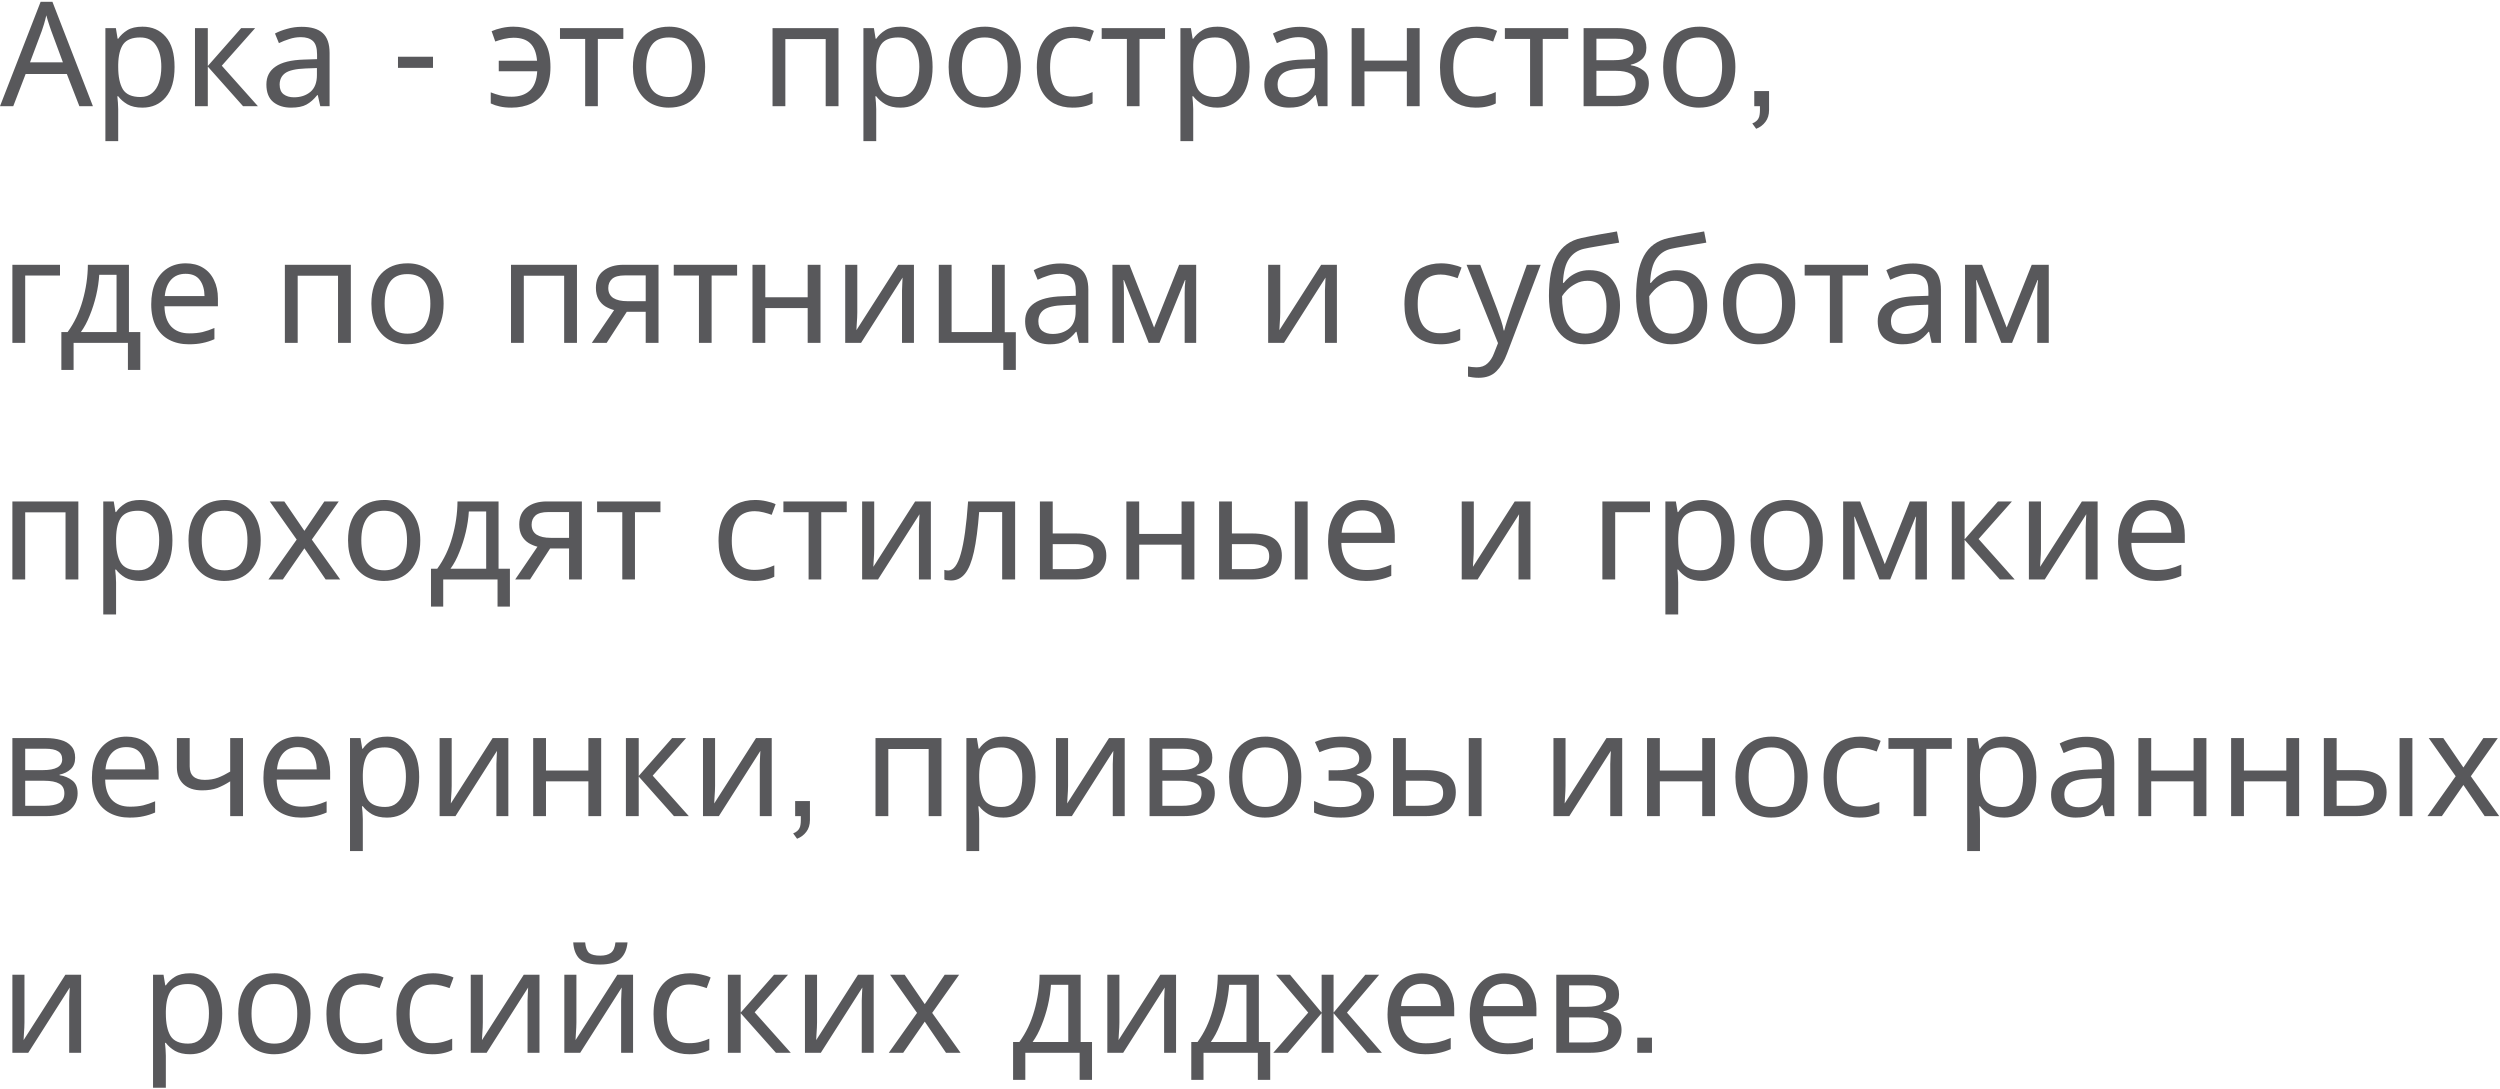 <?xml version="1.0" encoding="UTF-8"?> <svg xmlns="http://www.w3.org/2000/svg" width="824" height="359" viewBox="0 0 824 359" fill="none"> <path d="M26.16 35L22.032 24.392H8.448L4.368 35H0L13.392 0.584H17.28L30.624 35H26.16ZM16.896 10.184C16.8 9.928 16.64 9.464 16.416 8.792C16.192 8.12 15.968 7.432 15.744 6.728C15.552 5.992 15.392 5.432 15.264 5.048C15.04 6.04 14.784 7.016 14.496 7.976C14.208 8.904 13.968 9.64 13.776 10.184L9.888 20.552H20.736L16.896 10.184ZM46.976 8.792C50.144 8.792 52.688 9.896 54.608 12.104C56.56 14.312 57.536 17.64 57.536 22.088C57.536 26.472 56.56 29.8 54.608 32.072C52.688 34.344 50.128 35.48 46.928 35.48C44.944 35.48 43.296 35.112 41.984 34.376C40.704 33.608 39.696 32.728 38.96 31.736H38.672C38.736 32.28 38.8 32.968 38.864 33.8C38.928 34.632 38.96 35.352 38.96 35.96V46.52H34.736V9.272H38.192L38.768 12.776H38.96C39.728 11.656 40.736 10.712 41.984 9.944C43.232 9.176 44.896 8.792 46.976 8.792ZM46.208 12.344C43.584 12.344 41.728 13.08 40.64 14.552C39.584 16.024 39.024 18.264 38.96 21.272V22.088C38.96 25.256 39.472 27.704 40.496 29.432C41.552 31.128 43.488 31.976 46.304 31.976C47.872 31.976 49.152 31.544 50.144 30.68C51.168 29.816 51.92 28.648 52.4 27.176C52.912 25.672 53.168 23.96 53.168 22.04C53.168 19.096 52.592 16.744 51.44 14.984C50.32 13.224 48.576 12.344 46.208 12.344ZM79.484 9.272H84.091L73.1 21.656L85.004 35H80.108L68.492 21.944V35H64.267V9.272H68.492V21.752L79.484 9.272ZM99.418 8.84C102.554 8.84 104.874 9.528 106.378 10.904C107.882 12.28 108.634 14.472 108.634 17.48V35H105.562L104.746 31.352H104.554C103.434 32.76 102.25 33.8 101.002 34.472C99.786 35.144 98.09 35.48 95.914 35.48C93.578 35.48 91.642 34.872 90.106 33.656C88.57 32.408 87.802 30.472 87.802 27.848C87.802 25.288 88.81 23.32 90.826 21.944C92.842 20.536 95.946 19.768 100.138 19.64L104.506 19.496V17.96C104.506 15.816 104.042 14.328 103.114 13.496C102.186 12.664 100.874 12.248 99.178 12.248C97.834 12.248 96.554 12.456 95.338 12.872C94.122 13.256 92.986 13.704 91.93 14.216L90.634 11.048C91.754 10.44 93.082 9.928 94.618 9.512C96.154 9.064 97.754 8.84 99.418 8.84ZM100.666 22.568C97.466 22.696 95.242 23.208 93.994 24.104C92.778 25 92.17 26.264 92.17 27.896C92.17 29.336 92.602 30.392 93.466 31.064C94.362 31.736 95.498 32.072 96.874 32.072C99.05 32.072 100.858 31.48 102.298 30.296C103.738 29.08 104.458 27.224 104.458 24.728V22.424L100.666 22.568ZM142.719 18.705V22.368H131.174V18.705H142.719ZM168.567 35.48C167.095 35.48 165.815 35.352 164.727 35.096C163.671 34.872 162.679 34.536 161.751 34.088V30.44C162.711 30.824 163.751 31.16 164.871 31.448C165.991 31.736 167.255 31.88 168.663 31.88C171.159 31.88 173.143 31.208 174.615 29.864C176.087 28.52 176.903 26.392 177.063 23.48H164.391V20.024H177.015C176.791 17.4 176.039 15.48 174.759 14.264C173.511 13.048 171.671 12.44 169.239 12.44C168.311 12.44 167.287 12.568 166.167 12.824C165.079 13.08 164.103 13.368 163.239 13.688L162.039 10.28C162.967 9.864 164.071 9.512 165.351 9.224C166.631 8.936 167.911 8.792 169.191 8.792C171.591 8.792 173.703 9.24 175.527 10.136C177.383 11.032 178.823 12.456 179.847 14.408C180.903 16.36 181.431 18.936 181.431 22.136C181.431 25.176 180.871 27.688 179.751 29.672C178.663 31.656 177.143 33.128 175.191 34.088C173.271 35.016 171.063 35.48 168.567 35.48ZM205.449 12.824H197.049V35H192.873V12.824H184.569V9.272H205.449V12.824ZM232.417 22.088C232.417 26.344 231.329 29.64 229.153 31.976C227.009 34.312 224.097 35.48 220.417 35.48C218.145 35.48 216.113 34.968 214.321 33.944C212.561 32.888 211.169 31.368 210.145 29.384C209.121 27.368 208.609 24.936 208.609 22.088C208.609 17.832 209.681 14.552 211.825 12.248C213.969 9.944 216.881 8.792 220.561 8.792C222.897 8.792 224.945 9.32 226.705 10.376C228.497 11.4 229.889 12.904 230.881 14.888C231.905 16.84 232.417 19.24 232.417 22.088ZM212.977 22.088C212.977 25.128 213.569 27.544 214.753 29.336C215.969 31.096 217.889 31.976 220.513 31.976C223.105 31.976 225.009 31.096 226.225 29.336C227.441 27.544 228.049 25.128 228.049 22.088C228.049 19.048 227.441 16.664 226.225 14.936C225.009 13.208 223.089 12.344 220.465 12.344C217.841 12.344 215.937 13.208 214.753 14.936C213.569 16.664 212.977 19.048 212.977 22.088ZM276.371 9.272V35H272.147V12.872H258.851V35H254.627V9.272H276.371ZM296.82 8.792C299.988 8.792 302.532 9.896 304.452 12.104C306.404 14.312 307.38 17.64 307.38 22.088C307.38 26.472 306.404 29.8 304.452 32.072C302.532 34.344 299.972 35.48 296.772 35.48C294.788 35.48 293.14 35.112 291.828 34.376C290.548 33.608 289.54 32.728 288.804 31.736H288.516C288.58 32.28 288.644 32.968 288.708 33.8C288.772 34.632 288.804 35.352 288.804 35.96V46.52H284.58V9.272H288.036L288.612 12.776H288.804C289.572 11.656 290.58 10.712 291.828 9.944C293.076 9.176 294.74 8.792 296.82 8.792ZM296.052 12.344C293.428 12.344 291.572 13.08 290.484 14.552C289.428 16.024 288.868 18.264 288.804 21.272V22.088C288.804 25.256 289.316 27.704 290.34 29.432C291.396 31.128 293.332 31.976 296.148 31.976C297.716 31.976 298.996 31.544 299.988 30.68C301.012 29.816 301.764 28.648 302.244 27.176C302.756 25.672 303.012 23.96 303.012 22.04C303.012 19.096 302.436 16.744 301.284 14.984C300.164 13.224 298.42 12.344 296.052 12.344ZM336.479 22.088C336.479 26.344 335.391 29.64 333.215 31.976C331.071 34.312 328.159 35.48 324.479 35.48C322.207 35.48 320.175 34.968 318.383 33.944C316.623 32.888 315.231 31.368 314.207 29.384C313.183 27.368 312.671 24.936 312.671 22.088C312.671 17.832 313.743 14.552 315.887 12.248C318.031 9.944 320.943 8.792 324.623 8.792C326.959 8.792 329.007 9.32 330.767 10.376C332.559 11.4 333.951 12.904 334.943 14.888C335.967 16.84 336.479 19.24 336.479 22.088ZM317.039 22.088C317.039 25.128 317.631 27.544 318.815 29.336C320.031 31.096 321.951 31.976 324.575 31.976C327.167 31.976 329.071 31.096 330.287 29.336C331.503 27.544 332.111 25.128 332.111 22.088C332.111 19.048 331.503 16.664 330.287 14.936C329.071 13.208 327.151 12.344 324.527 12.344C321.903 12.344 319.999 13.208 318.815 14.936C317.631 16.664 317.039 19.048 317.039 22.088ZM353.494 35.48C351.222 35.48 349.19 35.016 347.398 34.088C345.638 33.16 344.246 31.72 343.222 29.768C342.23 27.816 341.734 25.32 341.734 22.28C341.734 19.112 342.262 16.536 343.318 14.552C344.374 12.568 345.798 11.112 347.59 10.184C349.414 9.256 351.478 8.792 353.782 8.792C355.094 8.792 356.358 8.936 357.574 9.224C358.79 9.48 359.782 9.8 360.55 10.184L359.254 13.688C358.486 13.4 357.59 13.128 356.566 12.872C355.542 12.616 354.582 12.488 353.686 12.488C348.63 12.488 346.102 15.736 346.102 22.232C346.102 25.336 346.71 27.72 347.926 29.384C349.174 31.016 351.014 31.832 353.446 31.832C354.854 31.832 356.086 31.688 357.142 31.4C358.23 31.112 359.222 30.76 360.118 30.344V34.088C359.254 34.536 358.294 34.872 357.238 35.096C356.214 35.352 354.966 35.48 353.494 35.48ZM383.996 12.824H375.596V35H371.42V12.824H363.116V9.272H383.996V12.824ZM401.304 8.792C404.472 8.792 407.016 9.896 408.936 12.104C410.888 14.312 411.864 17.64 411.864 22.088C411.864 26.472 410.888 29.8 408.936 32.072C407.016 34.344 404.456 35.48 401.256 35.48C399.272 35.48 397.624 35.112 396.312 34.376C395.032 33.608 394.024 32.728 393.288 31.736H393C393.064 32.28 393.128 32.968 393.192 33.8C393.256 34.632 393.288 35.352 393.288 35.96V46.52H389.064V9.272H392.52L393.096 12.776H393.288C394.056 11.656 395.064 10.712 396.312 9.944C397.56 9.176 399.224 8.792 401.304 8.792ZM400.536 12.344C397.912 12.344 396.056 13.08 394.968 14.552C393.912 16.024 393.352 18.264 393.288 21.272V22.088C393.288 25.256 393.8 27.704 394.824 29.432C395.88 31.128 397.816 31.976 400.632 31.976C402.2 31.976 403.48 31.544 404.472 30.68C405.496 29.816 406.248 28.648 406.728 27.176C407.24 25.672 407.496 23.96 407.496 22.04C407.496 19.096 406.92 16.744 405.768 14.984C404.648 13.224 402.904 12.344 400.536 12.344ZM428.34 8.84C431.476 8.84 433.796 9.528 435.3 10.904C436.804 12.28 437.556 14.472 437.556 17.48V35H434.484L433.668 31.352H433.476C432.356 32.76 431.172 33.8 429.924 34.472C428.708 35.144 427.012 35.48 424.836 35.48C422.5 35.48 420.564 34.872 419.028 33.656C417.492 32.408 416.724 30.472 416.724 27.848C416.724 25.288 417.732 23.32 419.748 21.944C421.764 20.536 424.868 19.768 429.06 19.64L433.428 19.496V17.96C433.428 15.816 432.964 14.328 432.036 13.496C431.108 12.664 429.796 12.248 428.1 12.248C426.756 12.248 425.476 12.456 424.26 12.872C423.044 13.256 421.908 13.704 420.852 14.216L419.556 11.048C420.676 10.44 422.004 9.928 423.54 9.512C425.076 9.064 426.676 8.84 428.34 8.84ZM429.588 22.568C426.388 22.696 424.164 23.208 422.916 24.104C421.7 25 421.092 26.264 421.092 27.896C421.092 29.336 421.524 30.392 422.388 31.064C423.284 31.736 424.42 32.072 425.796 32.072C427.972 32.072 429.78 31.48 431.22 30.296C432.66 29.08 433.38 27.224 433.38 24.728V22.424L429.588 22.568ZM449.726 9.272V19.976H463.694V9.272H467.918V35H463.694V23.528H449.726V35H445.502V9.272H449.726ZM486.384 35.48C484.112 35.48 482.08 35.016 480.288 34.088C478.528 33.16 477.136 31.72 476.112 29.768C475.12 27.816 474.624 25.32 474.624 22.28C474.624 19.112 475.152 16.536 476.208 14.552C477.264 12.568 478.688 11.112 480.48 10.184C482.304 9.256 484.368 8.792 486.672 8.792C487.984 8.792 489.248 8.936 490.464 9.224C491.68 9.48 492.672 9.8 493.44 10.184L492.144 13.688C491.376 13.4 490.48 13.128 489.456 12.872C488.432 12.616 487.472 12.488 486.576 12.488C481.52 12.488 478.992 15.736 478.992 22.232C478.992 25.336 479.6 27.72 480.816 29.384C482.064 31.016 483.904 31.832 486.336 31.832C487.744 31.832 488.976 31.688 490.032 31.4C491.12 31.112 492.112 30.76 493.008 30.344V34.088C492.144 34.536 491.184 34.872 490.128 35.096C489.104 35.352 487.856 35.48 486.384 35.48ZM516.887 12.824H508.487V35H504.311V12.824H496.007V9.272H516.887V12.824ZM542.643 15.752C542.643 17.352 542.163 18.6 541.203 19.496C540.243 20.392 539.011 21 537.507 21.32V21.512C539.107 21.736 540.499 22.312 541.683 23.24C542.867 24.136 543.459 25.544 543.459 27.464C543.459 29.64 542.643 31.448 541.011 32.888C539.411 34.296 536.755 35 533.043 35H521.955V9.272H532.995C534.819 9.272 536.451 9.48 537.891 9.896C539.363 10.28 540.515 10.952 541.347 11.912C542.211 12.84 542.643 14.12 542.643 15.752ZM538.371 16.28C538.371 15.064 537.923 14.184 537.027 13.64C536.163 13.064 534.739 12.776 532.755 12.776H526.179V19.832H531.987C536.243 19.832 538.371 18.648 538.371 16.28ZM539.091 27.464C539.091 25.992 538.531 24.936 537.411 24.296C536.291 23.656 534.643 23.336 532.467 23.336H526.179V31.592H532.563C534.675 31.592 536.291 31.288 537.411 30.68C538.531 30.04 539.091 28.968 539.091 27.464ZM571.979 22.088C571.979 26.344 570.891 29.64 568.715 31.976C566.571 34.312 563.659 35.48 559.979 35.48C557.707 35.48 555.675 34.968 553.883 33.944C552.123 32.888 550.731 31.368 549.707 29.384C548.683 27.368 548.171 24.936 548.171 22.088C548.171 17.832 549.243 14.552 551.387 12.248C553.531 9.944 556.443 8.792 560.123 8.792C562.459 8.792 564.507 9.32 566.267 10.376C568.059 11.4 569.451 12.904 570.443 14.888C571.467 16.84 571.979 19.24 571.979 22.088ZM552.539 22.088C552.539 25.128 553.131 27.544 554.315 29.336C555.531 31.096 557.451 31.976 560.075 31.976C562.667 31.976 564.571 31.096 565.787 29.336C567.003 27.544 567.611 25.128 567.611 22.088C567.611 19.048 567.003 16.664 565.787 14.936C564.571 13.208 562.651 12.344 560.027 12.344C557.403 12.344 555.499 13.208 554.315 14.936C553.131 16.664 552.539 19.048 552.539 22.088ZM583.082 30.023V36.288C583.082 37.821 582.686 39.109 581.895 40.154C581.12 41.198 580.101 41.964 578.838 42.453L577.55 40.684C578.105 40.465 578.543 40.213 578.863 39.926C579.2 39.64 579.453 39.32 579.621 38.966C579.806 38.613 579.924 38.208 579.975 37.754C580.042 37.316 580.076 36.827 580.076 36.288V35H578.206V30.023H583.082ZM19.776 87.272V90.824H8.304V113H4.08V87.272H19.776ZM42.496 87.272V109.448H46.24V121.928H42.16V113H24.256V121.928H20.224V109.448H22.288C24.497 106.408 26.145 102.952 27.233 99.08C28.352 95.176 28.928 91.24 28.96 87.272H42.496ZM32.705 90.584C32.577 92.76 32.24 95.016 31.697 97.352C31.152 99.656 30.448 101.864 29.584 103.976C28.753 106.088 27.776 107.912 26.657 109.448H38.416V90.584H32.705ZM61.219 86.792C63.427 86.792 65.315 87.272 66.883 88.232C68.483 89.192 69.699 90.552 70.531 92.312C71.395 94.04 71.827 96.072 71.827 98.408V100.952H54.211C54.275 103.864 55.011 106.088 56.419 107.624C57.859 109.128 59.859 109.88 62.419 109.88C64.051 109.88 65.491 109.736 66.739 109.448C68.019 109.128 69.331 108.68 70.675 108.104V111.8C69.363 112.376 68.067 112.792 66.787 113.048C65.507 113.336 63.987 113.48 62.227 113.48C59.795 113.48 57.635 112.984 55.747 111.992C53.891 111 52.435 109.528 51.379 107.576C50.355 105.592 49.843 103.176 49.843 100.328C49.843 97.512 50.307 95.096 51.235 93.08C52.195 91.064 53.523 89.512 55.219 88.424C56.947 87.336 58.947 86.792 61.219 86.792ZM61.171 90.248C59.155 90.248 57.555 90.904 56.371 92.216C55.219 93.496 54.531 95.288 54.307 97.592H67.411C67.379 95.416 66.867 93.656 65.875 92.312C64.883 90.936 63.315 90.248 61.171 90.248ZM115.637 87.272V113H111.413V90.872H98.117V113H93.892V87.272H115.637ZM146.214 100.088C146.214 104.344 145.126 107.64 142.95 109.976C140.806 112.312 137.894 113.48 134.214 113.48C131.942 113.48 129.91 112.968 128.118 111.944C126.358 110.888 124.966 109.368 123.942 107.384C122.918 105.368 122.406 102.936 122.406 100.088C122.406 95.832 123.478 92.552 125.622 90.248C127.766 87.944 130.678 86.792 134.358 86.792C136.694 86.792 138.742 87.32 140.502 88.376C142.294 89.4 143.686 90.904 144.678 92.888C145.702 94.84 146.214 97.24 146.214 100.088ZM126.774 100.088C126.774 103.128 127.366 105.544 128.55 107.336C129.766 109.096 131.686 109.976 134.31 109.976C136.902 109.976 138.806 109.096 140.022 107.336C141.238 105.544 141.846 103.128 141.846 100.088C141.846 97.048 141.238 94.664 140.022 92.936C138.806 91.208 136.886 90.344 134.262 90.344C131.638 90.344 129.734 91.208 128.55 92.936C127.366 94.664 126.774 97.048 126.774 100.088ZM190.168 87.272V113H185.944V90.872H172.648V113H168.424V87.272H190.168ZM199.961 113H195.065L202.409 102.2C201.417 101.944 200.457 101.544 199.529 101C198.601 100.424 197.849 99.64 197.273 98.648C196.697 97.624 196.409 96.36 196.409 94.856C196.409 92.392 197.241 90.52 198.905 89.24C200.569 87.928 202.777 87.272 205.529 87.272H217.049V113H212.825V102.776H206.585L199.961 113ZM200.489 94.904C200.489 96.376 201.033 97.48 202.121 98.216C203.241 98.92 204.793 99.272 206.777 99.272H212.825V90.776H205.961C204.009 90.776 202.601 91.16 201.737 91.928C200.905 92.696 200.489 93.688 200.489 94.904ZM242.949 90.824H234.549V113H230.373V90.824H222.069V87.272H242.949V90.824ZM252.242 87.272V97.976H266.21V87.272H270.434V113H266.21V101.528H252.242V113H248.018V87.272H252.242ZM282.564 102.968C282.564 103.352 282.548 103.928 282.516 104.696C282.484 105.464 282.436 106.232 282.372 107C282.34 107.768 282.308 108.376 282.276 108.824L296.052 87.272H301.236V113H297.3V97.832C297.3 97.32 297.3 96.648 297.3 95.816C297.332 94.984 297.364 94.168 297.396 93.368C297.428 92.536 297.46 91.912 297.492 91.496L283.812 113H278.58V87.272H282.564V102.968ZM334.816 121.928H330.688V113H309.424V87.272H313.648V109.448H326.944V87.272H331.168V109.496H334.816V121.928ZM349.496 86.84C352.632 86.84 354.952 87.528 356.456 88.904C357.96 90.28 358.712 92.472 358.712 95.48V113H355.64L354.824 109.352H354.632C353.512 110.76 352.328 111.8 351.08 112.472C349.864 113.144 348.168 113.48 345.992 113.48C343.656 113.48 341.72 112.872 340.184 111.656C338.648 110.408 337.88 108.472 337.88 105.848C337.88 103.288 338.888 101.32 340.904 99.944C342.92 98.536 346.024 97.768 350.216 97.64L354.584 97.496V95.96C354.584 93.816 354.12 92.328 353.192 91.496C352.264 90.664 350.952 90.248 349.256 90.248C347.912 90.248 346.632 90.456 345.416 90.872C344.2 91.256 343.064 91.704 342.008 92.216L340.712 89.048C341.832 88.44 343.16 87.928 344.696 87.512C346.232 87.064 347.832 86.84 349.496 86.84ZM350.744 100.568C347.544 100.696 345.32 101.208 344.072 102.104C342.856 103 342.248 104.264 342.248 105.896C342.248 107.336 342.68 108.392 343.544 109.064C344.44 109.736 345.576 110.072 346.952 110.072C349.128 110.072 350.936 109.48 352.376 108.296C353.816 107.08 354.536 105.224 354.536 102.728V100.424L350.744 100.568ZM394.258 87.272V113H390.466V96.584C390.466 95.912 390.482 95.208 390.514 94.472C390.578 93.736 390.642 93.016 390.706 92.312H390.562L382.162 113H378.61L370.45 92.312H370.306C370.402 93.752 370.45 95.224 370.45 96.728V113H366.658V87.272H372.274L380.386 107.96L388.642 87.272H394.258ZM421.97 102.968C421.97 103.352 421.954 103.928 421.922 104.696C421.89 105.464 421.842 106.232 421.778 107C421.746 107.768 421.714 108.376 421.682 108.824L435.458 87.272H440.642V113H436.706V97.832C436.706 97.32 436.706 96.648 436.706 95.816C436.738 94.984 436.77 94.168 436.802 93.368C436.834 92.536 436.866 91.912 436.898 91.496L423.218 113H417.986V87.272H421.97V102.968ZM474.666 113.48C472.394 113.48 470.362 113.016 468.57 112.088C466.81 111.16 465.418 109.72 464.394 107.768C463.402 105.816 462.906 103.32 462.906 100.28C462.906 97.112 463.434 94.536 464.49 92.552C465.546 90.568 466.97 89.112 468.762 88.184C470.586 87.256 472.65 86.792 474.954 86.792C476.266 86.792 477.53 86.936 478.746 87.224C479.962 87.48 480.954 87.8 481.722 88.184L480.426 91.688C479.658 91.4 478.762 91.128 477.738 90.872C476.714 90.616 475.754 90.488 474.858 90.488C469.802 90.488 467.274 93.736 467.274 100.232C467.274 103.336 467.882 105.72 469.098 107.384C470.346 109.016 472.186 109.832 474.618 109.832C476.026 109.832 477.258 109.688 478.314 109.4C479.402 109.112 480.394 108.76 481.29 108.344V112.088C480.426 112.536 479.466 112.872 478.41 113.096C477.386 113.352 476.138 113.48 474.666 113.48ZM483.376 87.272H487.888L493.456 101.912C493.936 103.192 494.368 104.424 494.752 105.608C495.136 106.76 495.424 107.864 495.616 108.92H495.808C496 108.12 496.304 107.08 496.72 105.8C497.136 104.488 497.568 103.176 498.016 101.864L503.248 87.272H507.808L496.72 116.552C495.824 118.984 494.656 120.92 493.216 122.36C491.808 123.8 489.856 124.52 487.36 124.52C486.592 124.52 485.92 124.472 485.344 124.376C484.768 124.312 484.272 124.232 483.856 124.136V120.776C484.208 120.84 484.624 120.904 485.104 120.968C485.616 121.032 486.144 121.064 486.688 121.064C488.16 121.064 489.344 120.648 490.24 119.816C491.168 118.984 491.888 117.88 492.4 116.504L493.744 113.096L483.376 87.272ZM510.533 97.544C510.533 91.912 511.381 87.528 513.077 84.392C514.773 81.224 517.509 79.24 521.285 78.44C523.365 77.992 525.397 77.592 527.381 77.24C529.365 76.888 531.221 76.568 532.949 76.28L533.669 79.976C532.549 80.136 531.285 80.344 529.877 80.6C528.469 80.824 527.077 81.064 525.701 81.32C524.325 81.544 523.141 81.768 522.149 81.992C520.069 82.44 518.421 83.528 517.205 85.256C515.989 86.952 515.301 89.608 515.141 93.224H515.429C515.877 92.616 516.485 91.992 517.253 91.352C518.053 90.712 518.997 90.168 520.085 89.72C521.205 89.272 522.469 89.048 523.877 89.048C527.205 89.048 529.717 90.12 531.413 92.264C533.109 94.408 533.957 97.192 533.957 100.616C533.957 103.464 533.461 105.848 532.469 107.768C531.477 109.688 530.101 111.128 528.341 112.088C526.581 113.016 524.533 113.48 522.197 113.48C518.645 113.48 515.813 112.12 513.701 109.4C511.589 106.68 510.533 102.728 510.533 97.544ZM522.533 109.976C524.613 109.976 526.293 109.304 527.573 107.96C528.853 106.616 529.493 104.312 529.493 101.048C529.493 98.424 528.997 96.36 528.005 94.856C527.045 93.32 525.445 92.552 523.205 92.552C521.797 92.552 520.517 92.872 519.365 93.512C518.213 94.12 517.253 94.824 516.485 95.624C515.717 96.424 515.173 97.096 514.853 97.64C514.853 99.208 514.965 100.728 515.189 102.2C515.413 103.672 515.797 105 516.341 106.184C516.917 107.336 517.701 108.264 518.693 108.968C519.717 109.64 520.997 109.976 522.533 109.976ZM539.267 97.544C539.267 91.912 540.115 87.528 541.811 84.392C543.507 81.224 546.243 79.24 550.019 78.44C552.099 77.992 554.131 77.592 556.115 77.24C558.099 76.888 559.955 76.568 561.683 76.28L562.403 79.976C561.283 80.136 560.019 80.344 558.611 80.6C557.203 80.824 555.811 81.064 554.435 81.32C553.059 81.544 551.875 81.768 550.883 81.992C548.803 82.44 547.155 83.528 545.939 85.256C544.723 86.952 544.035 89.608 543.875 93.224H544.163C544.611 92.616 545.219 91.992 545.987 91.352C546.787 90.712 547.731 90.168 548.819 89.72C549.939 89.272 551.203 89.048 552.611 89.048C555.939 89.048 558.451 90.12 560.147 92.264C561.843 94.408 562.691 97.192 562.691 100.616C562.691 103.464 562.195 105.848 561.203 107.768C560.211 109.688 558.835 111.128 557.075 112.088C555.315 113.016 553.267 113.48 550.931 113.48C547.379 113.48 544.547 112.12 542.435 109.4C540.323 106.68 539.267 102.728 539.267 97.544ZM551.267 109.976C553.347 109.976 555.027 109.304 556.307 107.96C557.587 106.616 558.227 104.312 558.227 101.048C558.227 98.424 557.731 96.36 556.739 94.856C555.779 93.32 554.179 92.552 551.939 92.552C550.531 92.552 549.251 92.872 548.099 93.512C546.947 94.12 545.987 94.824 545.219 95.624C544.451 96.424 543.907 97.096 543.587 97.64C543.587 99.208 543.699 100.728 543.923 102.2C544.147 103.672 544.531 105 545.075 106.184C545.651 107.336 546.435 108.264 547.427 108.968C548.451 109.64 549.731 109.976 551.267 109.976ZM591.714 100.088C591.714 104.344 590.626 107.64 588.45 109.976C586.306 112.312 583.394 113.48 579.714 113.48C577.442 113.48 575.41 112.968 573.618 111.944C571.858 110.888 570.466 109.368 569.442 107.384C568.418 105.368 567.906 102.936 567.906 100.088C567.906 95.832 568.978 92.552 571.122 90.248C573.266 87.944 576.178 86.792 579.858 86.792C582.194 86.792 584.242 87.32 586.002 88.376C587.794 89.4 589.186 90.904 590.178 92.888C591.202 94.84 591.714 97.24 591.714 100.088ZM572.274 100.088C572.274 103.128 572.866 105.544 574.05 107.336C575.266 109.096 577.186 109.976 579.81 109.976C582.402 109.976 584.306 109.096 585.522 107.336C586.738 105.544 587.346 103.128 587.346 100.088C587.346 97.048 586.738 94.664 585.522 92.936C584.306 91.208 582.386 90.344 579.762 90.344C577.138 90.344 575.234 91.208 574.05 92.936C572.866 94.664 572.274 97.048 572.274 100.088ZM615.699 90.824H607.299V113H603.123V90.824H594.819V87.272H615.699V90.824ZM630.512 86.84C633.648 86.84 635.968 87.528 637.472 88.904C638.976 90.28 639.728 92.472 639.728 95.48V113H636.656L635.84 109.352H635.648C634.528 110.76 633.344 111.8 632.096 112.472C630.88 113.144 629.184 113.48 627.008 113.48C624.672 113.48 622.736 112.872 621.2 111.656C619.664 110.408 618.896 108.472 618.896 105.848C618.896 103.288 619.904 101.32 621.92 99.944C623.936 98.536 627.04 97.768 631.232 97.64L635.6 97.496V95.96C635.6 93.816 635.136 92.328 634.208 91.496C633.28 90.664 631.968 90.248 630.272 90.248C628.928 90.248 627.648 90.456 626.432 90.872C625.216 91.256 624.08 91.704 623.023 92.216L621.728 89.048C622.848 88.44 624.176 87.928 625.712 87.512C627.248 87.064 628.848 86.84 630.512 86.84ZM631.76 100.568C628.56 100.696 626.336 101.208 625.088 102.104C623.872 103 623.264 104.264 623.264 105.896C623.264 107.336 623.696 108.392 624.56 109.064C625.456 109.736 626.592 110.072 627.968 110.072C630.144 110.072 631.952 109.48 633.392 108.296C634.832 107.08 635.552 105.224 635.552 102.728V100.424L631.76 100.568ZM675.274 87.272V113H671.482V96.584C671.482 95.912 671.498 95.208 671.53 94.472C671.594 93.736 671.658 93.016 671.722 92.312H671.578L663.178 113H659.626L651.466 92.312H651.322C651.418 93.752 651.466 95.224 651.466 96.728V113H647.674V87.272H653.29L661.402 107.96L669.658 87.272H675.274ZM25.824 165.272V191H21.6V168.872H8.304V191H4.08V165.272H25.824ZM46.273 164.792C49.441 164.792 51.985 165.896 53.905 168.104C55.857 170.312 56.833 173.64 56.833 178.088C56.833 182.472 55.857 185.8 53.905 188.072C51.985 190.344 49.425 191.48 46.225 191.48C44.241 191.48 42.593 191.112 41.281 190.376C40.001 189.608 38.993 188.728 38.257 187.736H37.969C38.033 188.28 38.097 188.968 38.161 189.8C38.225 190.632 38.257 191.352 38.257 191.96V202.52H34.033V165.272H37.489L38.065 168.776H38.257C39.025 167.656 40.033 166.712 41.281 165.944C42.529 165.176 44.193 164.792 46.273 164.792ZM45.505 168.344C42.881 168.344 41.025 169.08 39.937 170.552C38.881 172.024 38.321 174.264 38.257 177.272V178.088C38.257 181.256 38.769 183.704 39.793 185.432C40.849 187.128 42.785 187.976 45.601 187.976C47.169 187.976 48.449 187.544 49.441 186.68C50.465 185.816 51.217 184.648 51.697 183.176C52.209 181.672 52.465 179.96 52.465 178.04C52.465 175.096 51.889 172.744 50.737 170.984C49.617 169.224 47.873 168.344 45.505 168.344ZM85.932 178.088C85.932 182.344 84.844 185.64 82.668 187.976C80.524 190.312 77.612 191.48 73.932 191.48C71.66 191.48 69.628 190.968 67.836 189.944C66.076 188.888 64.684 187.368 63.66 185.384C62.636 183.368 62.124 180.936 62.124 178.088C62.124 173.832 63.196 170.552 65.34 168.248C67.484 165.944 70.396 164.792 74.076 164.792C76.412 164.792 78.46 165.32 80.22 166.376C82.012 167.4 83.404 168.904 84.396 170.888C85.42 172.84 85.932 175.24 85.932 178.088ZM66.492 178.088C66.492 181.128 67.084 183.544 68.268 185.336C69.484 187.096 71.404 187.976 74.028 187.976C76.62 187.976 78.524 187.096 79.74 185.336C80.956 183.544 81.564 181.128 81.564 178.088C81.564 175.048 80.956 172.664 79.74 170.936C78.524 169.208 76.604 168.344 73.98 168.344C71.356 168.344 69.452 169.208 68.268 170.936C67.084 172.664 66.492 175.048 66.492 178.088ZM97.785 177.848L88.905 165.272H93.705L100.329 174.968L106.905 165.272H111.657L102.777 177.848L112.137 191H107.337L100.329 180.728L93.225 191H88.473L97.785 177.848ZM138.526 178.088C138.526 182.344 137.438 185.64 135.262 187.976C133.118 190.312 130.206 191.48 126.526 191.48C124.254 191.48 122.222 190.968 120.43 189.944C118.67 188.888 117.278 187.368 116.254 185.384C115.23 183.368 114.718 180.936 114.718 178.088C114.718 173.832 115.79 170.552 117.934 168.248C120.078 165.944 122.99 164.792 126.67 164.792C129.006 164.792 131.054 165.32 132.814 166.376C134.606 167.4 135.998 168.904 136.99 170.888C138.014 172.84 138.526 175.24 138.526 178.088ZM119.086 178.088C119.086 181.128 119.678 183.544 120.862 185.336C122.078 187.096 123.998 187.976 126.622 187.976C129.214 187.976 131.118 187.096 132.334 185.336C133.55 183.544 134.158 181.128 134.158 178.088C134.158 175.048 133.55 172.664 132.334 170.936C131.118 169.208 129.198 168.344 126.574 168.344C123.95 168.344 122.046 169.208 120.862 170.936C119.678 172.664 119.086 175.048 119.086 178.088ZM164.325 165.272V187.448H168.069V199.928H163.989V191H146.085V199.928H142.053V187.448H144.117C146.325 184.408 147.973 180.952 149.061 177.08C150.181 173.176 150.757 169.24 150.789 165.272H164.325ZM154.533 168.584C154.405 170.76 154.069 173.016 153.525 175.352C152.981 177.656 152.277 179.864 151.413 181.976C150.581 184.088 149.605 185.912 148.485 187.448H160.245V168.584H154.533ZM174.695 191H169.799L177.143 180.2C176.151 179.944 175.191 179.544 174.263 179C173.335 178.424 172.583 177.64 172.007 176.648C171.431 175.624 171.143 174.36 171.143 172.856C171.143 170.392 171.975 168.52 173.639 167.24C175.303 165.928 177.511 165.272 180.263 165.272H191.783V191H187.559V180.776H181.319L174.695 191ZM175.223 172.904C175.223 174.376 175.767 175.48 176.855 176.216C177.975 176.92 179.527 177.272 181.511 177.272H187.559V168.776H180.695C178.743 168.776 177.335 169.16 176.471 169.928C175.639 170.696 175.223 171.688 175.223 172.904ZM217.684 168.824H209.284V191H205.108V168.824H196.804V165.272H217.684V168.824ZM248.588 191.48C246.316 191.48 244.284 191.016 242.492 190.088C240.732 189.16 239.34 187.72 238.316 185.768C237.324 183.816 236.828 181.32 236.828 178.28C236.828 175.112 237.356 172.536 238.412 170.552C239.468 168.568 240.892 167.112 242.684 166.184C244.508 165.256 246.572 164.792 248.876 164.792C250.188 164.792 251.452 164.936 252.668 165.224C253.884 165.48 254.876 165.8 255.644 166.184L254.348 169.688C253.58 169.4 252.684 169.128 251.66 168.872C250.636 168.616 249.676 168.488 248.78 168.488C243.724 168.488 241.196 171.736 241.196 178.232C241.196 181.336 241.804 183.72 243.02 185.384C244.268 187.016 246.108 187.832 248.54 187.832C249.948 187.832 251.18 187.688 252.236 187.4C253.324 187.112 254.316 186.76 255.212 186.344V190.088C254.348 190.536 253.388 190.872 252.332 191.096C251.308 191.352 250.06 191.48 248.588 191.48ZM279.09 168.824H270.69V191H266.514V168.824H258.21V165.272H279.09V168.824ZM288.142 180.968C288.142 181.352 288.126 181.928 288.094 182.696C288.062 183.464 288.014 184.232 287.95 185C287.918 185.768 287.886 186.376 287.854 186.824L301.63 165.272H306.814V191H302.878V175.832C302.878 175.32 302.878 174.648 302.878 173.816C302.91 172.984 302.942 172.168 302.974 171.368C303.006 170.536 303.038 169.912 303.07 169.496L289.39 191H284.158V165.272H288.142V180.968ZM334.586 191H330.314V168.776H322.73C322.314 174.184 321.738 178.552 321.002 181.88C320.266 185.176 319.29 187.576 318.074 189.08C316.858 190.584 315.322 191.336 313.466 191.336C313.05 191.336 312.634 191.304 312.218 191.24C311.834 191.208 311.514 191.128 311.258 191V187.832C311.45 187.896 311.658 187.944 311.882 187.976C312.106 188.008 312.33 188.024 312.554 188.024C314.282 188.024 315.658 186.184 316.682 182.504C317.738 178.824 318.538 173.08 319.082 165.272H334.586V191ZM354.608 175.832C361.296 175.832 364.64 178.264 364.64 183.128C364.64 185.528 363.824 187.448 362.192 188.888C360.56 190.296 357.968 191 354.416 191H342.752V165.272H346.976V175.832H354.608ZM360.416 183.368C360.416 181.8 359.856 180.744 358.736 180.2C357.648 179.624 356.112 179.336 354.128 179.336H346.976V187.592H354.224C356.016 187.592 357.488 187.272 358.64 186.632C359.824 185.992 360.416 184.904 360.416 183.368ZM375.476 165.272V175.976H389.444V165.272H393.668V191H389.444V179.528H375.476V191H371.252V165.272H375.476ZM401.814 191V165.272H406.038V175.832H412.71C416.038 175.832 418.502 176.44 420.102 177.656C421.702 178.872 422.502 180.696 422.502 183.128C422.502 185.528 421.718 187.448 420.15 188.888C418.582 190.296 416.038 191 412.518 191H401.814ZM426.774 191V165.272H430.998V191H426.774ZM412.134 187.592C413.958 187.592 415.446 187.288 416.598 186.68C417.75 186.04 418.326 184.936 418.326 183.368C418.326 181.8 417.798 180.744 416.742 180.2C415.686 179.624 414.166 179.336 412.182 179.336H406.038V187.592H412.134ZM449.11 164.792C451.318 164.792 453.206 165.272 454.774 166.232C456.374 167.192 457.59 168.552 458.422 170.312C459.286 172.04 459.718 174.072 459.718 176.408V178.952H442.102C442.166 181.864 442.902 184.088 444.31 185.624C445.75 187.128 447.75 187.88 450.31 187.88C451.942 187.88 453.382 187.736 454.63 187.448C455.91 187.128 457.222 186.68 458.566 186.104V189.8C457.254 190.376 455.958 190.792 454.678 191.048C453.398 191.336 451.878 191.48 450.118 191.48C447.686 191.48 445.526 190.984 443.638 189.992C441.782 189 440.326 187.528 439.27 185.576C438.246 183.592 437.734 181.176 437.734 178.328C437.734 175.512 438.198 173.096 439.126 171.08C440.086 169.064 441.414 167.512 443.11 166.424C444.838 165.336 446.838 164.792 449.11 164.792ZM449.062 168.248C447.046 168.248 445.446 168.904 444.262 170.216C443.11 171.496 442.422 173.288 442.198 175.592H455.302C455.27 173.416 454.758 171.656 453.766 170.312C452.774 168.936 451.206 168.248 449.062 168.248ZM485.767 180.968C485.767 181.352 485.751 181.928 485.719 182.696C485.687 183.464 485.639 184.232 485.575 185C485.543 185.768 485.511 186.376 485.479 186.824L499.255 165.272H504.439V191H500.503V175.832C500.503 175.32 500.503 174.648 500.503 173.816C500.535 172.984 500.567 172.168 500.599 171.368C500.631 170.536 500.663 169.912 500.695 169.496L487.015 191H481.783V165.272H485.767V180.968ZM543.839 165.272V168.824H532.367V191H528.143V165.272H543.839ZM561.148 164.792C564.316 164.792 566.86 165.896 568.78 168.104C570.732 170.312 571.708 173.64 571.708 178.088C571.708 182.472 570.732 185.8 568.78 188.072C566.86 190.344 564.3 191.48 561.1 191.48C559.116 191.48 557.468 191.112 556.156 190.376C554.876 189.608 553.868 188.728 553.132 187.736H552.844C552.908 188.28 552.972 188.968 553.036 189.8C553.1 190.632 553.132 191.352 553.132 191.96V202.52H548.908V165.272H552.364L552.94 168.776H553.132C553.9 167.656 554.908 166.712 556.156 165.944C557.404 165.176 559.068 164.792 561.148 164.792ZM560.38 168.344C557.756 168.344 555.9 169.08 554.812 170.552C553.756 172.024 553.196 174.264 553.132 177.272V178.088C553.132 181.256 553.644 183.704 554.668 185.432C555.724 187.128 557.66 187.976 560.476 187.976C562.044 187.976 563.324 187.544 564.316 186.68C565.34 185.816 566.092 184.648 566.572 183.176C567.084 181.672 567.34 179.96 567.34 178.04C567.34 175.096 566.764 172.744 565.612 170.984C564.492 169.224 562.748 168.344 560.38 168.344ZM600.807 178.088C600.807 182.344 599.719 185.64 597.543 187.976C595.399 190.312 592.487 191.48 588.807 191.48C586.535 191.48 584.503 190.968 582.711 189.944C580.951 188.888 579.559 187.368 578.535 185.384C577.511 183.368 576.999 180.936 576.999 178.088C576.999 173.832 578.071 170.552 580.215 168.248C582.359 165.944 585.271 164.792 588.951 164.792C591.287 164.792 593.335 165.32 595.095 166.376C596.887 167.4 598.279 168.904 599.271 170.888C600.295 172.84 600.807 175.24 600.807 178.088ZM581.367 178.088C581.367 181.128 581.959 183.544 583.143 185.336C584.359 187.096 586.279 187.976 588.903 187.976C591.495 187.976 593.399 187.096 594.615 185.336C595.831 183.544 596.439 181.128 596.439 178.088C596.439 175.048 595.831 172.664 594.615 170.936C593.399 169.208 591.479 168.344 588.855 168.344C586.231 168.344 584.327 169.208 583.143 170.936C581.959 172.664 581.367 175.048 581.367 178.088ZM635.102 165.272V191H631.31V174.584C631.31 173.912 631.326 173.208 631.358 172.472C631.422 171.736 631.486 171.016 631.55 170.312H631.406L623.006 191H619.454L611.294 170.312H611.15C611.246 171.752 611.294 173.224 611.294 174.728V191H607.502V165.272H613.118L621.23 185.96L629.486 165.272H635.102ZM658.53 165.272H663.138L652.146 177.656L664.05 191H659.154L647.538 177.944V191H643.314V165.272H647.538V177.752L658.53 165.272ZM672.705 180.968C672.705 181.352 672.689 181.928 672.657 182.696C672.625 183.464 672.577 184.232 672.513 185C672.481 185.768 672.449 186.376 672.417 186.824L686.193 165.272H691.377V191H687.441V175.832C687.441 175.32 687.441 174.648 687.441 173.816C687.473 172.984 687.505 172.168 687.537 171.368C687.569 170.536 687.601 169.912 687.633 169.496L673.953 191H668.721V165.272H672.705V180.968ZM709.5 164.792C711.708 164.792 713.596 165.272 715.164 166.232C716.764 167.192 717.98 168.552 718.812 170.312C719.676 172.04 720.108 174.072 720.108 176.408V178.952H702.492C702.556 181.864 703.292 184.088 704.7 185.624C706.14 187.128 708.14 187.88 710.7 187.88C712.332 187.88 713.772 187.736 715.02 187.448C716.3 187.128 717.612 186.68 718.956 186.104V189.8C717.644 190.376 716.348 190.792 715.068 191.048C713.788 191.336 712.268 191.48 710.508 191.48C708.076 191.48 705.916 190.984 704.028 189.992C702.172 189 700.716 187.528 699.66 185.576C698.636 183.592 698.124 181.176 698.124 178.328C698.124 175.512 698.588 173.096 699.516 171.08C700.476 169.064 701.804 167.512 703.5 166.424C705.228 165.336 707.228 164.792 709.5 164.792ZM709.452 168.248C707.436 168.248 705.836 168.904 704.652 170.216C703.5 171.496 702.812 173.288 702.588 175.592H715.692C715.66 173.416 715.148 171.656 714.156 170.312C713.164 168.936 711.596 168.248 709.452 168.248ZM24.768 249.752C24.768 251.352 24.288 252.6 23.328 253.496C22.368 254.392 21.136 255 19.632 255.32V255.512C21.232 255.736 22.624 256.312 23.808 257.24C24.992 258.136 25.584 259.544 25.584 261.464C25.584 263.64 24.768 265.448 23.136 266.888C21.536 268.296 18.88 269 15.168 269H4.08V243.272H15.12C16.944 243.272 18.576 243.48 20.016 243.896C21.488 244.28 22.64 244.952 23.472 245.912C24.336 246.84 24.768 248.12 24.768 249.752ZM20.496 250.28C20.496 249.064 20.048 248.184 19.152 247.64C18.288 247.064 16.864 246.776 14.88 246.776H8.304V253.832H14.112C18.368 253.832 20.496 252.648 20.496 250.28ZM21.216 261.464C21.216 259.992 20.656 258.936 19.536 258.296C18.416 257.656 16.768 257.336 14.592 257.336H8.304V265.592H14.688C16.8 265.592 18.416 265.288 19.536 264.68C20.656 264.04 21.216 262.968 21.216 261.464ZM41.672 242.792C43.88 242.792 45.768 243.272 47.336 244.232C48.936 245.192 50.152 246.552 50.984 248.312C51.848 250.04 52.28 252.072 52.28 254.408V256.952H34.664C34.728 259.864 35.464 262.088 36.872 263.624C38.312 265.128 40.312 265.88 42.872 265.88C44.504 265.88 45.944 265.736 47.192 265.448C48.472 265.128 49.784 264.68 51.128 264.104V267.8C49.816 268.376 48.52 268.792 47.24 269.048C45.96 269.336 44.44 269.48 42.68 269.48C40.248 269.48 38.088 268.984 36.2 267.992C34.344 267 32.888 265.528 31.832 263.576C30.808 261.592 30.296 259.176 30.296 256.328C30.296 253.512 30.76 251.096 31.688 249.08C32.648 247.064 33.976 245.512 35.672 244.424C37.4 243.336 39.4 242.792 41.672 242.792ZM41.624 246.248C39.608 246.248 38.008 246.904 36.824 248.216C35.672 249.496 34.984 251.288 34.76 253.592H47.864C47.832 251.416 47.32 249.656 46.328 248.312C45.336 246.936 43.768 246.248 41.624 246.248ZM62.526 252.632C62.526 255.576 64.174 257.048 67.47 257.048C69.07 257.048 70.526 256.808 71.838 256.328C73.15 255.816 74.494 255.144 75.87 254.312V243.272H80.094V269H75.87V257.528C74.43 258.456 73.006 259.192 71.598 259.736C70.222 260.248 68.558 260.504 66.606 260.504C63.982 260.504 61.934 259.816 60.462 258.44C59.022 257.064 58.302 255.224 58.302 252.92V243.272H62.526V252.632ZM98.204 242.792C100.412 242.792 102.3 243.272 103.868 244.232C105.468 245.192 106.684 246.552 107.516 248.312C108.38 250.04 108.812 252.072 108.812 254.408V256.952H91.195C91.26 259.864 91.996 262.088 93.403 263.624C94.844 265.128 96.844 265.88 99.403 265.88C101.036 265.88 102.476 265.736 103.724 265.448C105.004 265.128 106.316 264.68 107.66 264.104V267.8C106.348 268.376 105.052 268.792 103.772 269.048C102.492 269.336 100.972 269.48 99.212 269.48C96.779 269.48 94.62 268.984 92.731 267.992C90.876 267 89.419 265.528 88.364 263.576C87.34 261.592 86.828 259.176 86.828 256.328C86.828 253.512 87.291 251.096 88.219 249.08C89.18 247.064 90.507 245.512 92.204 244.424C93.931 243.336 95.931 242.792 98.204 242.792ZM98.156 246.248C96.139 246.248 94.54 246.904 93.356 248.216C92.204 249.496 91.516 251.288 91.291 253.592H104.396C104.364 251.416 103.852 249.656 102.86 248.312C101.868 246.936 100.3 246.248 98.156 246.248ZM127.601 242.792C130.769 242.792 133.313 243.896 135.233 246.104C137.185 248.312 138.161 251.64 138.161 256.088C138.161 260.472 137.185 263.8 135.233 266.072C133.313 268.344 130.753 269.48 127.553 269.48C125.569 269.48 123.921 269.112 122.609 268.376C121.329 267.608 120.321 266.728 119.585 265.736H119.297C119.361 266.28 119.425 266.968 119.489 267.8C119.553 268.632 119.585 269.352 119.585 269.96V280.52H115.361V243.272H118.817L119.393 246.776H119.585C120.353 245.656 121.361 244.712 122.609 243.944C123.857 243.176 125.521 242.792 127.601 242.792ZM126.833 246.344C124.209 246.344 122.353 247.08 121.265 248.552C120.209 250.024 119.649 252.264 119.585 255.272V256.088C119.585 259.256 120.097 261.704 121.121 263.432C122.177 265.128 124.113 265.976 126.929 265.976C128.497 265.976 129.777 265.544 130.769 264.68C131.793 263.816 132.545 262.648 133.025 261.176C133.537 259.672 133.793 257.96 133.793 256.04C133.793 253.096 133.217 250.744 132.065 248.984C130.945 247.224 129.201 246.344 126.833 246.344ZM148.877 258.968C148.877 259.352 148.861 259.928 148.829 260.696C148.797 261.464 148.749 262.232 148.685 263C148.653 263.768 148.621 264.376 148.589 264.824L162.365 243.272H167.549V269H163.613V253.832C163.613 253.32 163.613 252.648 163.613 251.816C163.645 250.984 163.677 250.168 163.709 249.368C163.741 248.536 163.773 247.912 163.805 247.496L150.125 269H144.893V243.272H148.877V258.968ZM179.96 243.272V253.976H193.928V243.272H198.152V269H193.928V257.528H179.96V269H175.736V243.272H179.96ZM221.515 243.272H226.123L215.131 255.656L227.035 269H222.139L210.523 255.944V269H206.299V243.272H210.523V255.752L221.515 243.272ZM235.689 258.968C235.689 259.352 235.673 259.928 235.641 260.696C235.609 261.464 235.561 262.232 235.497 263C235.465 263.768 235.433 264.376 235.401 264.824L249.177 243.272H254.361V269H250.425V253.832C250.425 253.32 250.425 252.648 250.425 251.816C250.457 250.984 250.489 250.168 250.521 249.368C250.553 248.536 250.585 247.912 250.617 247.496L236.937 269H231.705V243.272H235.689V258.968ZM266.957 264.023V270.288C266.957 271.821 266.561 273.109 265.77 274.154C264.995 275.198 263.976 275.964 262.713 276.453L261.425 274.684C261.98 274.465 262.418 274.213 262.738 273.926C263.075 273.64 263.328 273.32 263.496 272.966C263.681 272.613 263.799 272.208 263.85 271.754C263.917 271.316 263.951 270.827 263.951 270.288V269H262.081V264.023H266.957ZM310.308 243.272V269H306.084V246.872H292.788V269H288.564V243.272H310.308ZM330.758 242.792C333.926 242.792 336.47 243.896 338.39 246.104C340.342 248.312 341.318 251.64 341.318 256.088C341.318 260.472 340.342 263.8 338.39 266.072C336.47 268.344 333.91 269.48 330.71 269.48C328.726 269.48 327.078 269.112 325.766 268.376C324.486 267.608 323.478 266.728 322.742 265.736H322.454C322.518 266.28 322.582 266.968 322.646 267.8C322.71 268.632 322.742 269.352 322.742 269.96V280.52H318.518V243.272H321.974L322.55 246.776H322.742C323.51 245.656 324.518 244.712 325.766 243.944C327.014 243.176 328.678 242.792 330.758 242.792ZM329.99 246.344C327.366 246.344 325.51 247.08 324.422 248.552C323.366 250.024 322.806 252.264 322.742 255.272V256.088C322.742 259.256 323.254 261.704 324.278 263.432C325.334 265.128 327.27 265.976 330.086 265.976C331.654 265.976 332.934 265.544 333.926 264.68C334.95 263.816 335.702 262.648 336.182 261.176C336.694 259.672 336.95 257.96 336.95 256.04C336.95 253.096 336.374 250.744 335.222 248.984C334.102 247.224 332.358 246.344 329.99 246.344ZM352.033 258.968C352.033 259.352 352.017 259.928 351.985 260.696C351.953 261.464 351.905 262.232 351.841 263C351.809 263.768 351.777 264.376 351.745 264.824L365.521 243.272H370.705V269H366.769V253.832C366.769 253.32 366.769 252.648 366.769 251.816C366.801 250.984 366.833 250.168 366.865 249.368C366.897 248.536 366.929 247.912 366.961 247.496L353.281 269H348.049V243.272H352.033V258.968ZM399.581 249.752C399.581 251.352 399.101 252.6 398.141 253.496C397.181 254.392 395.949 255 394.445 255.32V255.512C396.045 255.736 397.437 256.312 398.621 257.24C399.805 258.136 400.397 259.544 400.397 261.464C400.397 263.64 399.581 265.448 397.949 266.888C396.349 268.296 393.693 269 389.981 269H378.893V243.272H389.933C391.757 243.272 393.389 243.48 394.829 243.896C396.301 244.28 397.453 244.952 398.285 245.912C399.149 246.84 399.581 248.12 399.581 249.752ZM395.309 250.28C395.309 249.064 394.861 248.184 393.965 247.64C393.101 247.064 391.677 246.776 389.693 246.776H383.117V253.832H388.924C393.181 253.832 395.309 252.648 395.309 250.28ZM396.029 261.464C396.029 259.992 395.469 258.936 394.349 258.296C393.229 257.656 391.581 257.336 389.405 257.336H383.117V265.592H389.501C391.613 265.592 393.229 265.288 394.349 264.68C395.469 264.04 396.029 262.968 396.029 261.464ZM428.917 256.088C428.917 260.344 427.829 263.64 425.653 265.976C423.509 268.312 420.597 269.48 416.917 269.48C414.645 269.48 412.613 268.968 410.821 267.944C409.061 266.888 407.669 265.368 406.645 263.384C405.621 261.368 405.109 258.936 405.109 256.088C405.109 251.832 406.181 248.552 408.325 246.248C410.469 243.944 413.381 242.792 417.061 242.792C419.397 242.792 421.445 243.32 423.205 244.376C424.997 245.4 426.389 246.904 427.381 248.888C428.405 250.84 428.917 253.24 428.917 256.088ZM409.477 256.088C409.477 259.128 410.069 261.544 411.253 263.336C412.469 265.096 414.389 265.976 417.013 265.976C419.605 265.976 421.509 265.096 422.725 263.336C423.941 261.544 424.549 259.128 424.549 256.088C424.549 253.048 423.941 250.664 422.725 248.936C421.509 247.208 419.589 246.344 416.965 246.344C414.341 246.344 412.437 247.208 411.253 248.936C410.069 250.664 409.477 253.048 409.477 256.088ZM442.379 242.792C445.323 242.792 447.659 243.384 449.387 244.568C451.147 245.72 452.027 247.384 452.027 249.56C452.027 251.128 451.595 252.376 450.731 253.304C449.867 254.2 448.683 254.856 447.179 255.272V255.464C448.203 255.752 449.147 256.152 450.011 256.664C450.875 257.176 451.563 257.848 452.075 258.68C452.619 259.512 452.891 260.584 452.891 261.896C452.891 264.04 451.995 265.848 450.203 267.32C448.443 268.76 445.675 269.48 441.899 269.48C440.043 269.48 438.363 269.32 436.859 269C435.355 268.712 434.107 268.312 433.115 267.8V264.008C434.203 264.52 435.483 264.984 436.955 265.4C438.459 265.816 440.091 266.024 441.851 266.024C443.771 266.024 445.387 265.704 446.699 265.064C448.043 264.392 448.715 263.256 448.715 261.656C448.715 258.776 446.267 257.336 441.371 257.336H437.915V253.88H440.699C442.907 253.88 444.667 253.592 445.979 253.016C447.323 252.408 447.995 251.384 447.995 249.944C447.995 248.728 447.483 247.816 446.459 247.208C445.467 246.6 444.027 246.296 442.139 246.296C440.731 246.296 439.483 246.44 438.395 246.728C437.339 246.984 436.171 247.384 434.891 247.928L433.403 244.568C436.091 243.384 439.083 242.792 442.379 242.792ZM459.143 269V243.272H463.367V253.832H470.039C473.367 253.832 475.831 254.44 477.431 255.656C479.031 256.872 479.831 258.696 479.831 261.128C479.831 263.528 479.047 265.448 477.479 266.888C475.911 268.296 473.367 269 469.847 269H459.143ZM484.103 269V243.272H488.327V269H484.103ZM469.463 265.592C471.287 265.592 472.775 265.288 473.927 264.68C475.079 264.04 475.655 262.936 475.655 261.368C475.655 259.8 475.127 258.744 474.071 258.2C473.015 257.624 471.495 257.336 469.511 257.336H463.367V265.592H469.463ZM516.002 258.968C516.002 259.352 515.986 259.928 515.954 260.696C515.922 261.464 515.874 262.232 515.81 263C515.778 263.768 515.746 264.376 515.714 264.824L529.49 243.272H534.674V269H530.738V253.832C530.738 253.32 530.738 252.648 530.738 251.816C530.77 250.984 530.802 250.168 530.834 249.368C530.866 248.536 530.898 247.912 530.93 247.496L517.25 269H512.018V243.272H516.002V258.968ZM547.085 243.272V253.976H561.053V243.272H565.277V269H561.053V257.528H547.085V269H542.861V243.272H547.085ZM595.792 256.088C595.792 260.344 594.704 263.64 592.528 265.976C590.384 268.312 587.472 269.48 583.792 269.48C581.52 269.48 579.488 268.968 577.696 267.944C575.936 266.888 574.544 265.368 573.52 263.384C572.496 261.368 571.984 258.936 571.984 256.088C571.984 251.832 573.056 248.552 575.2 246.248C577.344 243.944 580.256 242.792 583.936 242.792C586.272 242.792 588.32 243.32 590.08 244.376C591.872 245.4 593.264 246.904 594.256 248.888C595.28 250.84 595.792 253.24 595.792 256.088ZM576.352 256.088C576.352 259.128 576.944 261.544 578.128 263.336C579.344 265.096 581.264 265.976 583.888 265.976C586.48 265.976 588.384 265.096 589.6 263.336C590.816 261.544 591.424 259.128 591.424 256.088C591.424 253.048 590.816 250.664 589.6 248.936C588.384 247.208 586.464 246.344 583.84 246.344C581.216 246.344 579.312 247.208 578.128 248.936C576.944 250.664 576.352 253.048 576.352 256.088ZM612.806 269.48C610.534 269.48 608.502 269.016 606.71 268.088C604.95 267.16 603.558 265.72 602.534 263.768C601.542 261.816 601.046 259.32 601.046 256.28C601.046 253.112 601.574 250.536 602.63 248.552C603.686 246.568 605.11 245.112 606.902 244.184C608.726 243.256 610.79 242.792 613.094 242.792C614.406 242.792 615.67 242.936 616.886 243.224C618.102 243.48 619.094 243.8 619.862 244.184L618.566 247.688C617.798 247.4 616.902 247.128 615.878 246.872C614.854 246.616 613.894 246.488 612.998 246.488C607.942 246.488 605.414 249.736 605.414 256.232C605.414 259.336 606.022 261.72 607.238 263.384C608.486 265.016 610.326 265.832 612.758 265.832C614.166 265.832 615.398 265.688 616.454 265.4C617.542 265.112 618.534 264.76 619.43 264.344V268.088C618.566 268.536 617.606 268.872 616.55 269.096C615.526 269.352 614.278 269.48 612.806 269.48ZM643.309 246.824H634.909V269H630.733V246.824H622.429V243.272H643.309V246.824ZM660.617 242.792C663.785 242.792 666.329 243.896 668.249 246.104C670.201 248.312 671.177 251.64 671.177 256.088C671.177 260.472 670.201 263.8 668.249 266.072C666.329 268.344 663.769 269.48 660.569 269.48C658.585 269.48 656.937 269.112 655.625 268.376C654.345 267.608 653.337 266.728 652.601 265.736H652.313C652.377 266.28 652.441 266.968 652.505 267.8C652.569 268.632 652.601 269.352 652.601 269.96V280.52H648.377V243.272H651.833L652.409 246.776H652.601C653.369 245.656 654.377 244.712 655.625 243.944C656.873 243.176 658.537 242.792 660.617 242.792ZM659.849 246.344C657.225 246.344 655.369 247.08 654.281 248.552C653.225 250.024 652.665 252.264 652.601 255.272V256.088C652.601 259.256 653.113 261.704 654.137 263.432C655.193 265.128 657.129 265.976 659.945 265.976C661.513 265.976 662.793 265.544 663.785 264.68C664.809 263.816 665.561 262.648 666.041 261.176C666.553 259.672 666.809 257.96 666.809 256.04C666.809 253.096 666.233 250.744 665.081 248.984C663.961 247.224 662.217 246.344 659.849 246.344ZM687.652 242.84C690.788 242.84 693.108 243.528 694.612 244.904C696.116 246.28 696.868 248.472 696.868 251.48V269H693.796L692.98 265.352H692.788C691.668 266.76 690.484 267.8 689.236 268.472C688.02 269.144 686.324 269.48 684.148 269.48C681.812 269.48 679.876 268.872 678.34 267.656C676.804 266.408 676.036 264.472 676.036 261.848C676.036 259.288 677.044 257.32 679.06 255.944C681.076 254.536 684.18 253.768 688.372 253.64L692.74 253.496V251.96C692.74 249.816 692.276 248.328 691.348 247.496C690.42 246.664 689.108 246.248 687.412 246.248C686.068 246.248 684.788 246.456 683.572 246.872C682.356 247.256 681.22 247.704 680.164 248.216L678.868 245.048C679.988 244.44 681.316 243.928 682.852 243.512C684.388 243.064 685.988 242.84 687.652 242.84ZM688.9 256.568C685.7 256.696 683.476 257.208 682.228 258.104C681.012 259 680.404 260.264 680.404 261.896C680.404 263.336 680.836 264.392 681.7 265.064C682.596 265.736 683.732 266.072 685.108 266.072C687.284 266.072 689.092 265.48 690.532 264.296C691.972 263.08 692.692 261.224 692.692 258.728V256.424L688.9 256.568ZM709.038 243.272V253.976H723.006V243.272H727.23V269H723.006V257.528H709.038V269H704.814V243.272H709.038ZM739.601 243.272V253.976H753.569V243.272H757.793V269H753.569V257.528H739.601V269H735.377V243.272H739.601ZM765.939 269V243.272H770.163V253.832H776.835C780.163 253.832 782.627 254.44 784.227 255.656C785.827 256.872 786.627 258.696 786.627 261.128C786.627 263.528 785.843 265.448 784.275 266.888C782.707 268.296 780.163 269 776.643 269H765.939ZM790.899 269V243.272H795.123V269H790.899ZM776.259 265.592C778.083 265.592 779.571 265.288 780.723 264.68C781.875 264.04 782.451 262.936 782.451 261.368C782.451 259.8 781.923 258.744 780.867 258.2C779.811 257.624 778.291 257.336 776.307 257.336H770.163V265.592H776.259ZM809.395 255.848L800.515 243.272H805.315L811.939 252.968L818.515 243.272H823.267L814.387 255.848L823.747 269H818.947L811.939 258.728L804.835 269H800.083L809.395 255.848ZM8.064 336.968C8.064 337.352 8.048 337.928 8.016 338.696C7.984 339.464 7.936 340.232 7.872 341C7.84 341.768 7.808 342.376 7.776 342.824L21.552 321.272H26.736V347H22.8V331.832C22.8 331.32 22.8 330.648 22.8 329.816C22.832 328.984 22.864 328.168 22.896 327.368C22.928 326.536 22.96 325.912 22.992 325.496L9.312 347H4.08V321.272H8.064V336.968ZM62.679 320.792C65.847 320.792 68.391 321.896 70.311 324.104C72.263 326.312 73.239 329.64 73.239 334.088C73.239 338.472 72.263 341.8 70.311 344.072C68.391 346.344 65.831 347.48 62.631 347.48C60.647 347.48 58.999 347.112 57.687 346.376C56.407 345.608 55.399 344.728 54.663 343.736H54.375C54.439 344.28 54.503 344.968 54.567 345.8C54.631 346.632 54.663 347.352 54.663 347.96V358.52H50.439V321.272H53.895L54.471 324.776H54.663C55.431 323.656 56.439 322.712 57.687 321.944C58.935 321.176 60.599 320.792 62.679 320.792ZM61.911 324.344C59.287 324.344 57.431 325.08 56.343 326.552C55.287 328.024 54.727 330.264 54.663 333.272V334.088C54.663 337.256 55.175 339.704 56.199 341.432C57.255 343.128 59.191 343.976 62.007 343.976C63.575 343.976 64.855 343.544 65.847 342.68C66.871 341.816 67.623 340.648 68.103 339.176C68.615 337.672 68.871 335.96 68.871 334.04C68.871 331.096 68.295 328.744 67.143 326.984C66.023 325.224 64.279 324.344 61.911 324.344ZM102.339 334.088C102.339 338.344 101.251 341.64 99.075 343.976C96.931 346.312 94.019 347.48 90.339 347.48C88.067 347.48 86.035 346.968 84.243 345.944C82.483 344.888 81.091 343.368 80.067 341.384C79.043 339.368 78.531 336.936 78.531 334.088C78.531 329.832 79.603 326.552 81.747 324.248C83.891 321.944 86.803 320.792 90.483 320.792C92.819 320.792 94.867 321.32 96.627 322.376C98.419 323.4 99.811 324.904 100.803 326.888C101.827 328.84 102.339 331.24 102.339 334.088ZM82.899 334.088C82.899 337.128 83.491 339.544 84.675 341.336C85.891 343.096 87.811 343.976 90.435 343.976C93.027 343.976 94.931 343.096 96.147 341.336C97.363 339.544 97.971 337.128 97.971 334.088C97.971 331.048 97.363 328.664 96.147 326.936C94.931 325.208 93.011 324.344 90.387 324.344C87.763 324.344 85.859 325.208 84.675 326.936C83.491 328.664 82.899 331.048 82.899 334.088ZM119.353 347.48C117.081 347.48 115.049 347.016 113.257 346.088C111.497 345.16 110.105 343.72 109.081 341.768C108.089 339.816 107.593 337.32 107.593 334.28C107.593 331.112 108.121 328.536 109.177 326.552C110.233 324.568 111.657 323.112 113.449 322.184C115.273 321.256 117.337 320.792 119.641 320.792C120.953 320.792 122.217 320.936 123.433 321.224C124.649 321.48 125.641 321.8 126.409 322.184L125.113 325.688C124.345 325.4 123.449 325.128 122.425 324.872C121.401 324.616 120.441 324.488 119.545 324.488C114.489 324.488 111.961 327.736 111.961 334.232C111.961 337.336 112.569 339.72 113.785 341.384C115.033 343.016 116.873 343.832 119.305 343.832C120.713 343.832 121.945 343.688 123.001 343.4C124.089 343.112 125.081 342.76 125.977 342.344V346.088C125.113 346.536 124.153 346.872 123.097 347.096C122.073 347.352 120.825 347.48 119.353 347.48ZM142.416 347.48C140.144 347.48 138.112 347.016 136.32 346.088C134.56 345.16 133.168 343.72 132.144 341.768C131.152 339.816 130.656 337.32 130.656 334.28C130.656 331.112 131.184 328.536 132.24 326.552C133.296 324.568 134.72 323.112 136.512 322.184C138.336 321.256 140.4 320.792 142.704 320.792C144.016 320.792 145.28 320.936 146.496 321.224C147.712 321.48 148.704 321.8 149.472 322.184L148.176 325.688C147.408 325.4 146.512 325.128 145.488 324.872C144.464 324.616 143.504 324.488 142.608 324.488C137.552 324.488 135.024 327.736 135.024 334.232C135.024 337.336 135.632 339.72 136.848 341.384C138.096 343.016 139.936 343.832 142.368 343.832C143.776 343.832 145.008 343.688 146.064 343.4C147.152 343.112 148.144 342.76 149.04 342.344V346.088C148.176 346.536 147.216 346.872 146.16 347.096C145.136 347.352 143.888 347.48 142.416 347.48ZM159.142 336.968C159.142 337.352 159.126 337.928 159.094 338.696C159.062 339.464 159.014 340.232 158.95 341C158.918 341.768 158.886 342.376 158.854 342.824L172.63 321.272H177.814V347H173.878V331.832C173.878 331.32 173.878 330.648 173.878 329.816C173.91 328.984 173.942 328.168 173.974 327.368C174.006 326.536 174.038 325.912 174.07 325.496L160.39 347H155.158V321.272H159.142V336.968ZM206.834 310.616C206.61 313.016 205.794 314.84 204.386 316.088C203.01 317.304 200.802 317.912 197.762 317.912C194.626 317.912 192.402 317.304 191.09 316.088C189.81 314.872 189.09 313.048 188.93 310.616H192.866C193.026 312.344 193.474 313.512 194.21 314.12C194.978 314.696 196.194 314.984 197.858 314.984C199.33 314.984 200.482 314.68 201.314 314.072C202.178 313.432 202.69 312.28 202.85 310.616H206.834ZM189.986 336.968C189.986 337.352 189.97 337.928 189.938 338.696C189.906 339.464 189.858 340.232 189.794 341C189.762 341.768 189.73 342.376 189.698 342.824L203.474 321.272H208.658V347H204.722V331.832C204.722 331.32 204.722 330.648 204.722 329.816C204.754 328.984 204.786 328.168 204.818 327.368C204.85 326.536 204.882 325.912 204.914 325.496L191.234 347H186.002V321.272H189.986V336.968ZM227.166 347.48C224.894 347.48 222.862 347.016 221.07 346.088C219.31 345.16 217.918 343.72 216.894 341.768C215.902 339.816 215.406 337.32 215.406 334.28C215.406 331.112 215.934 328.536 216.99 326.552C218.046 324.568 219.47 323.112 221.262 322.184C223.086 321.256 225.15 320.792 227.454 320.792C228.766 320.792 230.03 320.936 231.246 321.224C232.462 321.48 233.454 321.8 234.222 322.184L232.926 325.688C232.158 325.4 231.262 325.128 230.238 324.872C229.214 324.616 228.254 324.488 227.358 324.488C222.302 324.488 219.774 327.736 219.774 334.232C219.774 337.336 220.382 339.72 221.598 341.384C222.846 343.016 224.686 343.832 227.118 343.832C228.526 343.832 229.758 343.688 230.814 343.4C231.902 343.112 232.894 342.76 233.79 342.344V346.088C232.926 346.536 231.966 346.872 230.91 347.096C229.886 347.352 228.638 347.48 227.166 347.48ZM255.124 321.272H259.732L248.74 333.656L260.644 347H255.748L244.132 333.944V347H239.908V321.272H244.132V333.752L255.124 321.272ZM269.298 336.968C269.298 337.352 269.282 337.928 269.25 338.696C269.218 339.464 269.17 340.232 269.106 341C269.074 341.768 269.042 342.376 269.01 342.824L282.786 321.272H287.97V347H284.034V331.832C284.034 331.32 284.034 330.648 284.034 329.816C284.066 328.984 284.098 328.168 284.13 327.368C284.162 326.536 284.194 325.912 284.226 325.496L270.546 347H265.314V321.272H269.298V336.968ZM302.254 333.848L293.374 321.272H298.174L304.798 330.968L311.374 321.272H316.126L307.246 333.848L316.606 347H311.806L304.798 336.728L297.694 347H292.942L302.254 333.848ZM356.184 321.272V343.448H359.928V355.928H355.848V347H337.944V355.928H333.912V343.448H335.976C338.184 340.408 339.832 336.952 340.92 333.08C342.04 329.176 342.616 325.24 342.648 321.272H356.184ZM346.392 324.584C346.264 326.76 345.928 329.016 345.384 331.352C344.84 333.656 344.136 335.864 343.272 337.976C342.44 340.088 341.464 341.912 340.344 343.448H352.104V324.584H346.392ZM368.955 336.968C368.955 337.352 368.939 337.928 368.907 338.696C368.875 339.464 368.827 340.232 368.763 341C368.731 341.768 368.699 342.376 368.667 342.824L382.443 321.272H387.627V347H383.691V331.832C383.691 331.32 383.691 330.648 383.691 329.816C383.723 328.984 383.755 328.168 383.787 327.368C383.819 326.536 383.851 325.912 383.883 325.496L370.203 347H364.971V321.272H368.955V336.968ZM414.918 321.272V343.448H418.662V355.928H414.582V347H396.678V355.928H392.646V343.448H394.71C396.918 340.408 398.566 336.952 399.654 333.08C400.774 329.176 401.35 325.24 401.382 321.272H414.918ZM405.126 324.584C404.998 326.76 404.662 329.016 404.118 331.352C403.574 333.656 402.87 335.864 402.006 337.976C401.174 340.088 400.198 341.912 399.078 343.448H410.838V324.584H405.126ZM454.569 321.272L443.961 333.752L455.481 347H450.681L439.545 333.944V347H435.609V333.944L424.473 347H419.673L431.193 333.752L420.585 321.272H425.193L435.609 333.752V321.272H439.545V333.752L450.009 321.272H454.569ZM468.704 320.792C470.912 320.792 472.8 321.272 474.368 322.232C475.968 323.192 477.184 324.552 478.016 326.312C478.88 328.04 479.312 330.072 479.312 332.408V334.952H461.696C461.76 337.864 462.496 340.088 463.904 341.624C465.344 343.128 467.344 343.88 469.904 343.88C471.536 343.88 472.976 343.736 474.224 343.448C475.504 343.128 476.816 342.68 478.16 342.104V345.8C476.848 346.376 475.552 346.792 474.272 347.048C472.992 347.336 471.472 347.48 469.712 347.48C467.28 347.48 465.12 346.984 463.232 345.992C461.376 345 459.92 343.528 458.864 341.576C457.84 339.592 457.328 337.176 457.328 334.328C457.328 331.512 457.792 329.096 458.72 327.08C459.68 325.064 461.008 323.512 462.704 322.424C464.432 321.336 466.432 320.792 468.704 320.792ZM468.656 324.248C466.64 324.248 465.04 324.904 463.856 326.216C462.704 327.496 462.016 329.288 461.792 331.592H474.896C474.864 329.416 474.352 327.656 473.36 326.312C472.368 324.936 470.8 324.248 468.656 324.248ZM495.797 320.792C498.005 320.792 499.893 321.272 501.461 322.232C503.061 323.192 504.277 324.552 505.109 326.312C505.973 328.04 506.405 330.072 506.405 332.408V334.952H488.789C488.853 337.864 489.589 340.088 490.997 341.624C492.437 343.128 494.437 343.88 496.997 343.88C498.629 343.88 500.069 343.736 501.317 343.448C502.597 343.128 503.909 342.68 505.253 342.104V345.8C503.941 346.376 502.645 346.792 501.365 347.048C500.085 347.336 498.565 347.48 496.805 347.48C494.373 347.48 492.213 346.984 490.325 345.992C488.469 345 487.013 343.528 485.957 341.576C484.933 339.592 484.421 337.176 484.421 334.328C484.421 331.512 484.885 329.096 485.813 327.08C486.773 325.064 488.101 323.512 489.797 322.424C491.525 321.336 493.525 320.792 495.797 320.792ZM495.749 324.248C493.733 324.248 492.133 324.904 490.949 326.216C489.797 327.496 489.109 329.288 488.885 331.592H501.989C501.957 329.416 501.445 327.656 500.453 326.312C499.461 324.936 497.893 324.248 495.749 324.248ZM533.643 327.752C533.643 329.352 533.163 330.6 532.203 331.496C531.243 332.392 530.011 333 528.507 333.32V333.512C530.107 333.736 531.499 334.312 532.683 335.24C533.867 336.136 534.459 337.544 534.459 339.464C534.459 341.64 533.643 343.448 532.011 344.888C530.411 346.296 527.755 347 524.043 347H512.955V321.272H523.995C525.819 321.272 527.451 321.48 528.891 321.896C530.363 322.28 531.515 322.952 532.347 323.912C533.211 324.84 533.643 326.12 533.643 327.752ZM529.371 328.28C529.371 327.064 528.923 326.184 528.027 325.64C527.163 325.064 525.739 324.776 523.755 324.776H517.179V331.832H522.987C527.243 331.832 529.371 330.648 529.371 328.28ZM530.091 339.464C530.091 337.992 529.531 336.936 528.411 336.296C527.291 335.656 525.643 335.336 523.467 335.336H517.179V343.592H523.563C525.675 343.592 527.291 343.288 528.411 342.68C529.531 342.04 530.091 340.968 530.091 339.464ZM544.489 342.023V347H539.639V342.023H544.489Z" fill="#58585B"></path> </svg> 